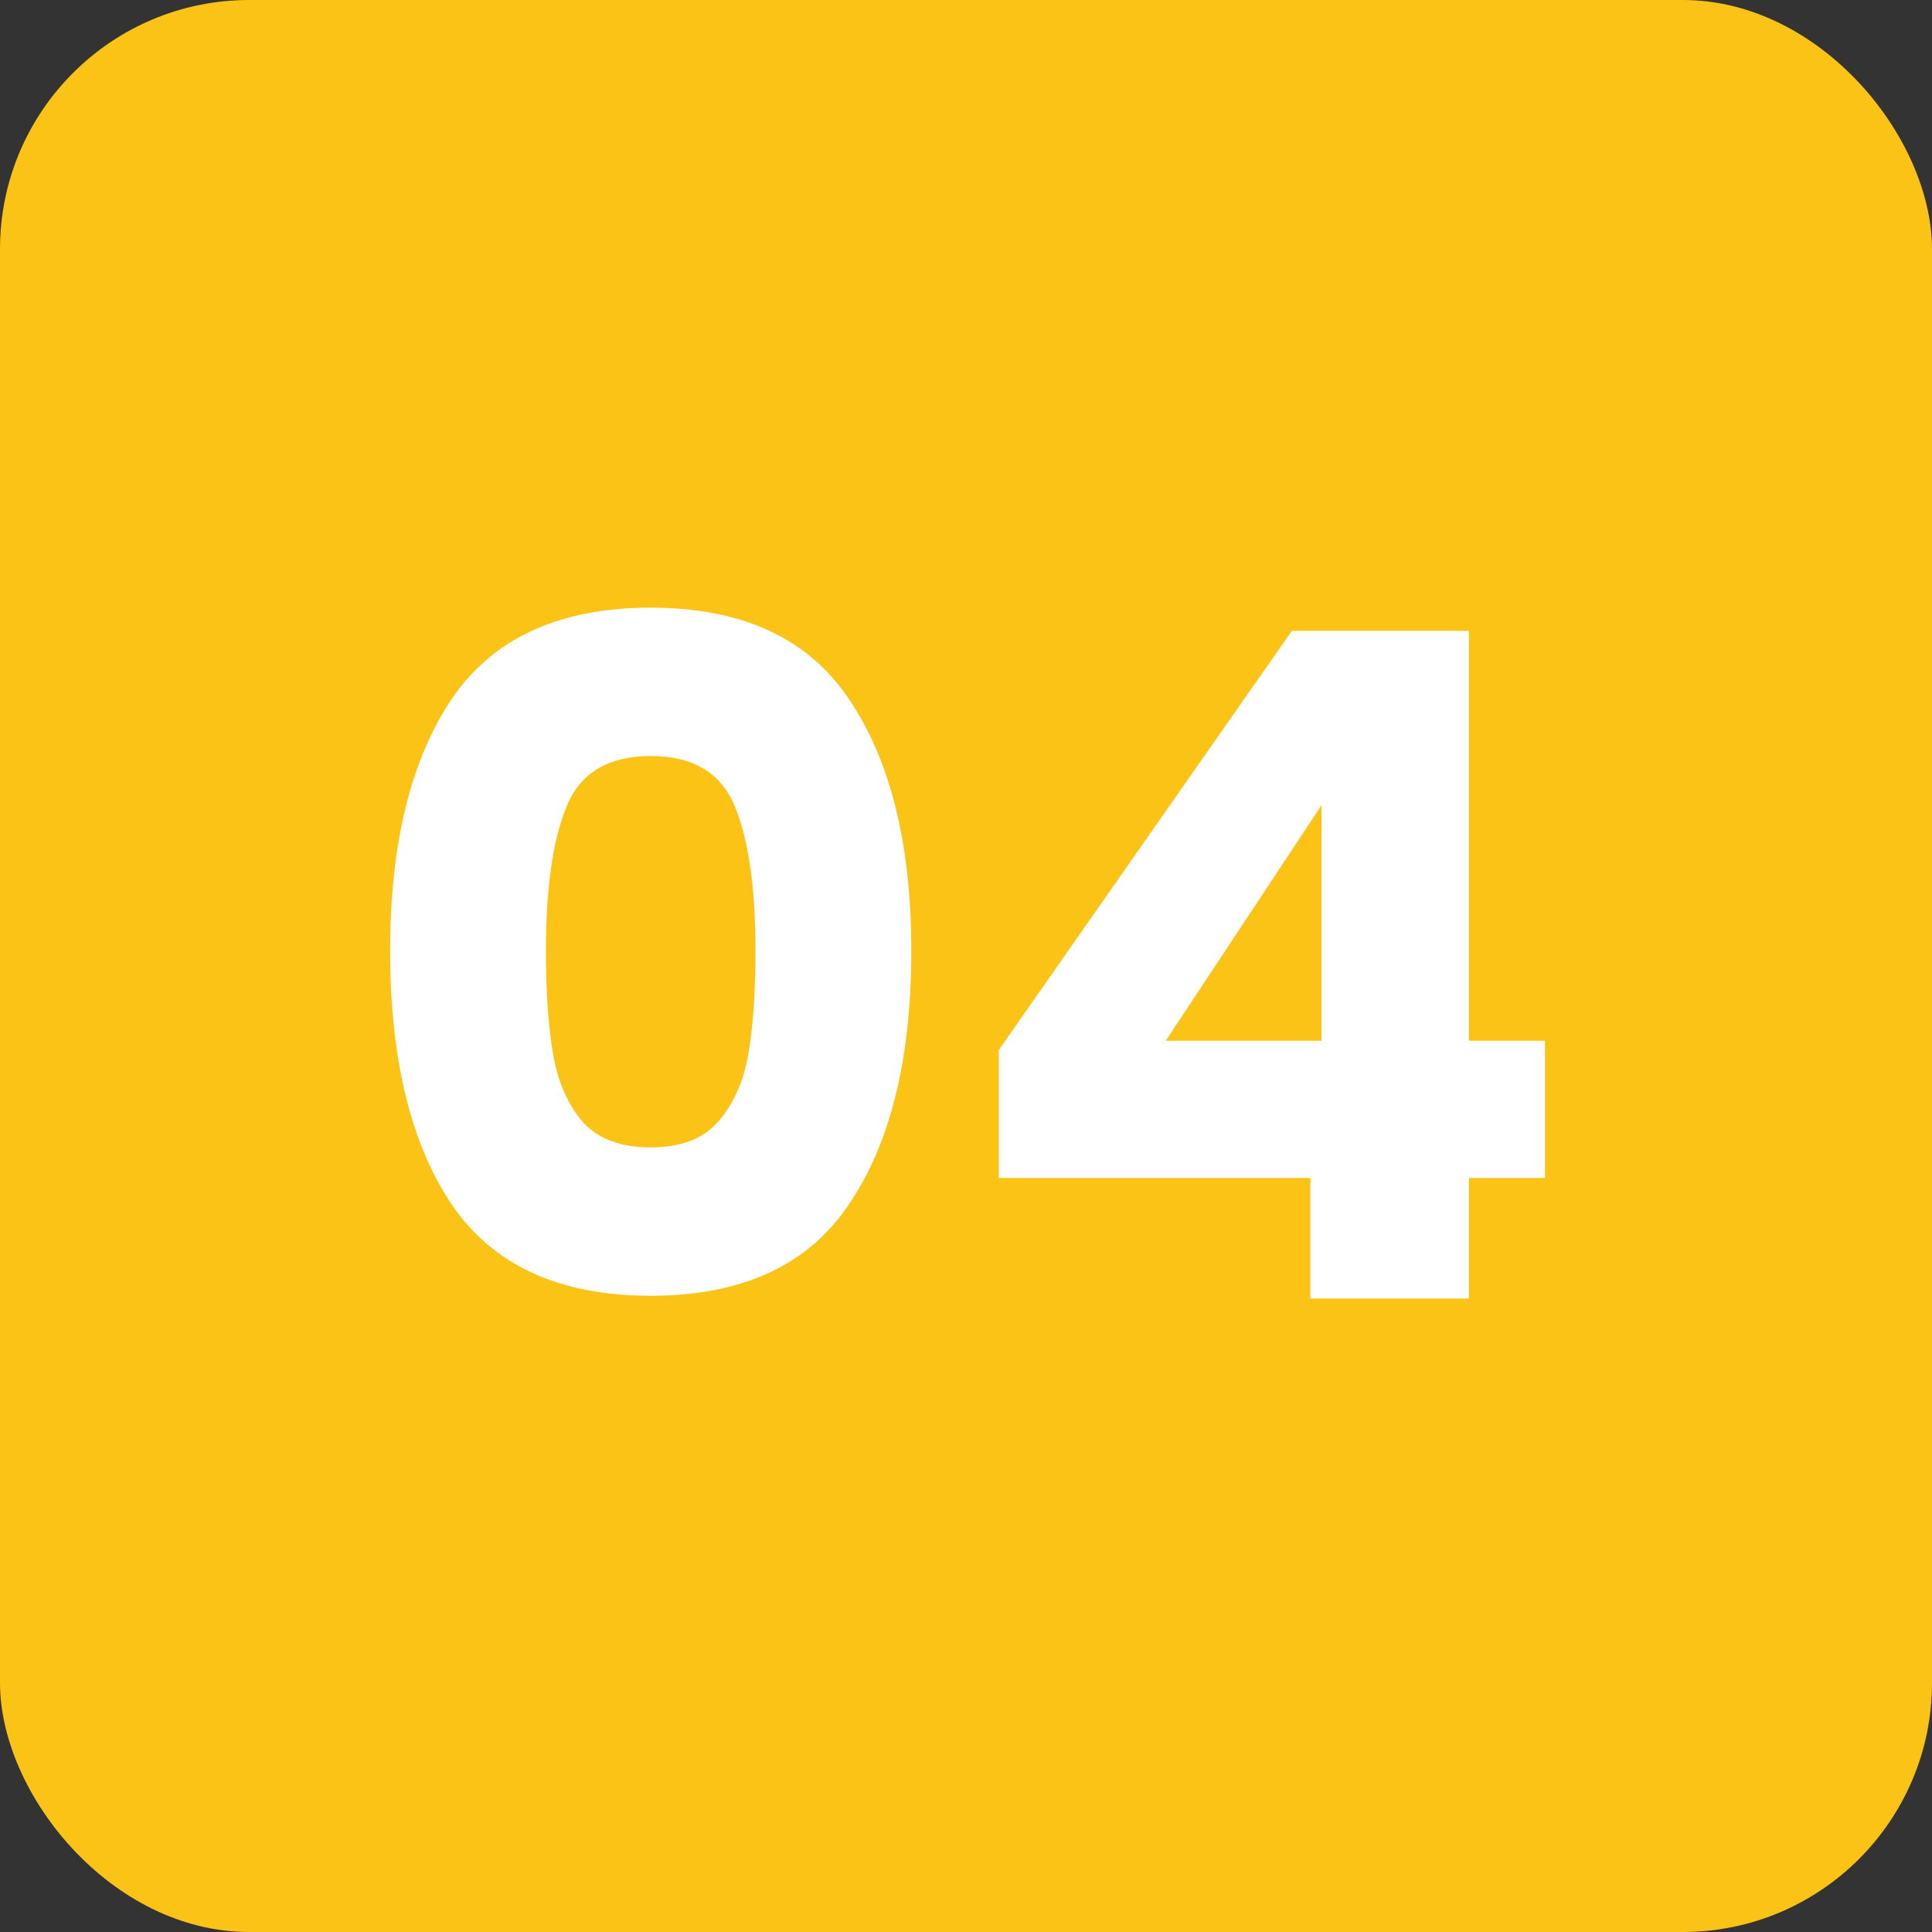 <svg width="61" height="61" viewBox="0 0 61 61" fill="none" xmlns="http://www.w3.org/2000/svg">
<rect x="0" y="0" width="61" height="61" fill="#333333" stroke="none"/>
<rect width="61" height="61" rx="7.868" fill="#FCC317"/>
<path d="M12.318 30.02C12.318 26.663 12.962 24.018 14.25 22.085C15.558 20.153 17.656 19.186 20.545 19.186C23.434 19.186 25.523 20.153 26.811 22.085C28.119 24.018 28.773 26.663 28.773 30.02C28.773 33.416 28.119 36.081 26.811 38.013C25.523 39.946 23.434 40.912 20.545 40.912C17.656 40.912 15.558 39.946 14.25 38.013C12.962 36.081 12.318 33.416 12.318 30.02ZM23.854 30.02C23.854 28.049 23.639 26.536 23.21 25.482C22.78 24.408 21.892 23.871 20.545 23.871C19.198 23.871 18.31 24.408 17.881 25.482C17.451 26.536 17.237 28.049 17.237 30.02C17.237 31.347 17.315 32.45 17.471 33.329C17.627 34.188 17.939 34.89 18.408 35.437C18.896 35.964 19.608 36.227 20.545 36.227C21.482 36.227 22.185 35.964 22.653 35.437C23.141 34.89 23.463 34.188 23.62 33.329C23.776 32.45 23.854 31.347 23.854 30.02ZM31.535 37.194V33.153L40.788 19.918H46.38V32.86H48.781V37.194H46.38V41H41.373V37.194H31.535ZM41.725 25.423L36.806 32.86H41.725V25.423Z" fill="white"/>
</svg>

